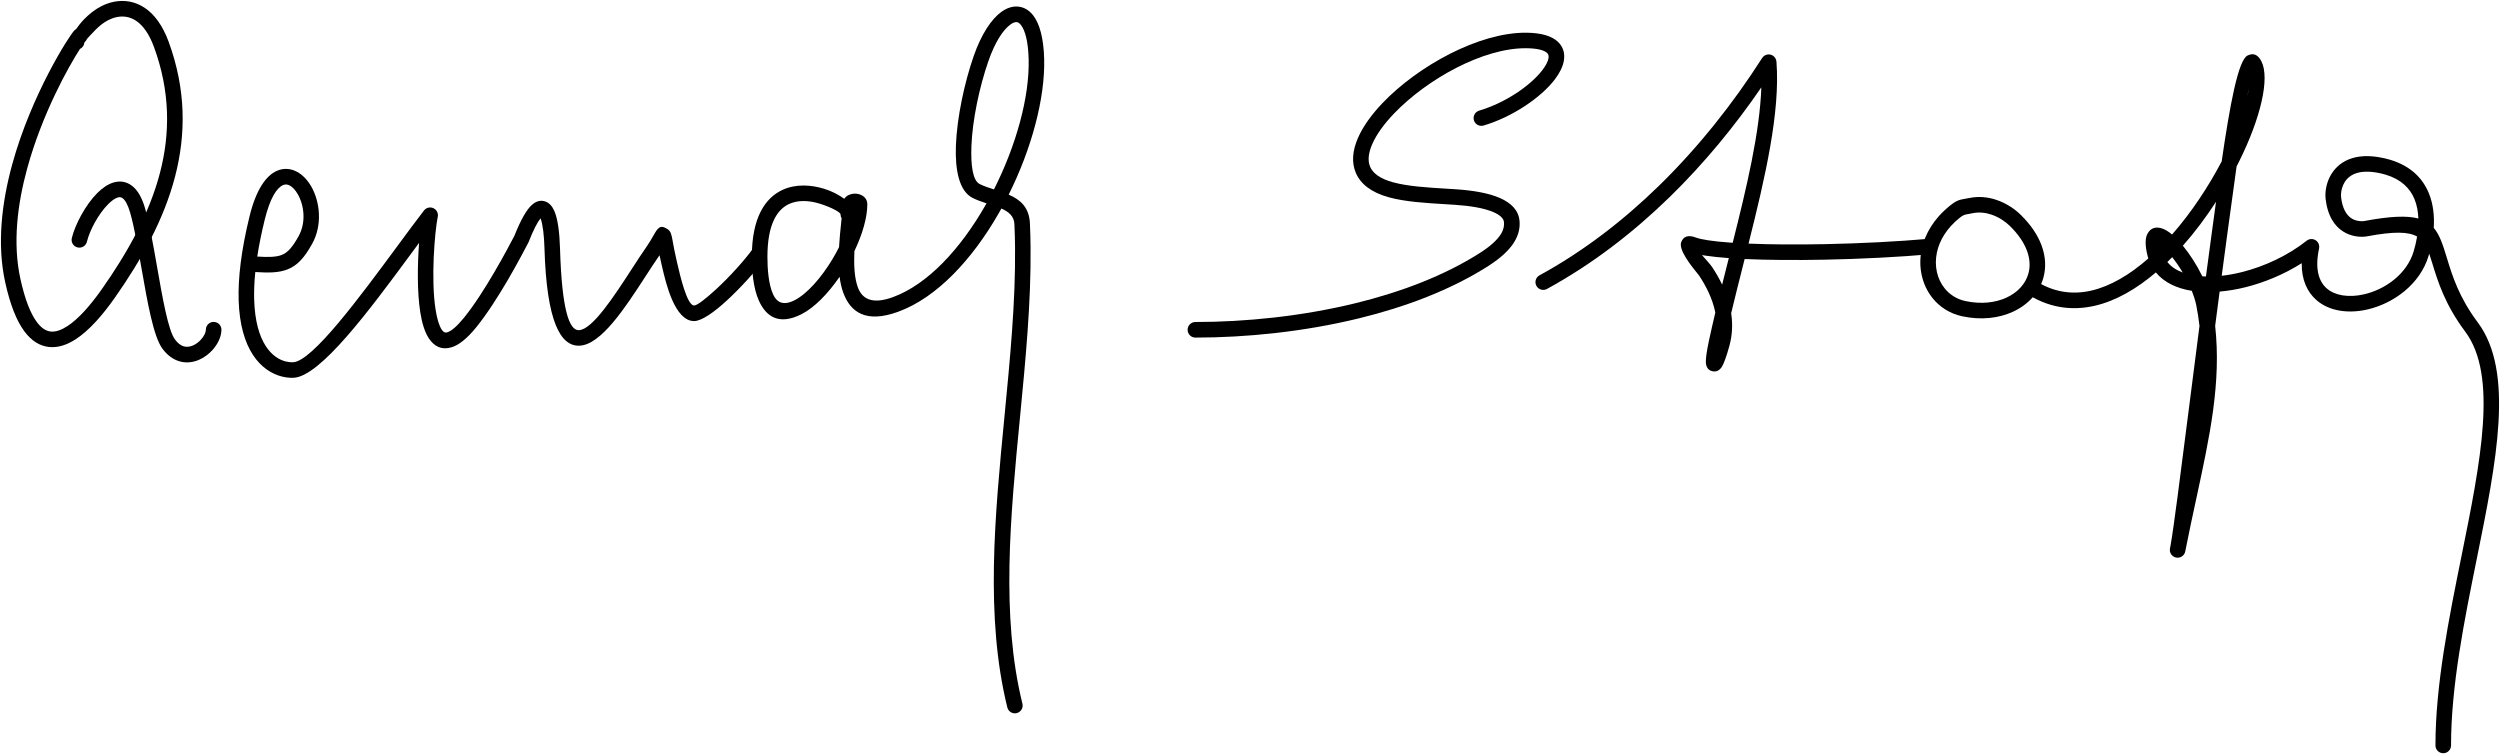 <?xml version="1.0" encoding="utf-8"?>
<!-- Generator: Adobe Illustrator 16.0.2, SVG Export Plug-In . SVG Version: 6.00 Build 0)  -->
<!DOCTYPE svg PUBLIC "-//W3C//DTD SVG 1.1//EN" "http://www.w3.org/Graphics/SVG/1.1/DTD/svg11.dtd">
<svg version="1.1" id="Layer_1" xmlns="http://www.w3.org/2000/svg" xmlns:xlink="http://www.w3.org/1999/xlink" x="0px" y="0px"
	 width="664.632px" height="200.5px" viewBox="0 0 664.632 200.5" enable-background="new 0 0 664.632 200.5" xml:space="preserve">
<g>
	<path fill-rule="evenodd" clip-rule="evenodd" d="M394.408,33.377c-1.096,0.322-2.245-0.305-2.566-1.4s0.305-2.245,1.4-2.566
		c6.935-2.063,13.604-6.604,16.788-10.754c0.912-1.188,1.495-2.286,1.649-3.197c0.095-0.562-0.015-1.037-0.374-1.37
		c-0.824-0.767-2.597-1.242-5.563-1.269c-11.512-0.102-26.458,8.299-35.144,17.371c-2.63,2.747-4.652,5.528-5.778,8.108
		c-1.002,2.294-1.272,4.376-0.571,6.025c0.749,1.761,2.689,3.211,6.129,4.146c3.938,1.07,9.063,1.381,13.976,1.679l2.66,0.165
		c4.61,0.305,8.737,1.014,11.7,2.305c3.081,1.343,5.024,3.329,5.26,6.14c0.134,1.602-0.109,3.489-1.437,5.629
		c-1.188,1.916-3.283,4.039-6.867,6.328c-9.933,6.342-21.946,10.885-34.468,13.936c-14.608,3.559-29.913,5.097-43.399,5.097
		c-1.145,0-2.072-0.928-2.072-2.072c0-1.144,0.928-2.072,2.072-2.072c13.222,0,28.19-1.499,42.429-4.968
		c12.116-2.952,23.702-7.324,33.221-13.401c2.996-1.914,4.681-3.58,5.572-5.018c0.753-1.214,0.894-2.252,0.822-3.119
		c-0.091-1.08-1.123-1.968-2.784-2.692c-2.483-1.083-6.139-1.69-10.308-1.966l-2.645-0.165c-5.143-0.311-10.51-0.636-14.815-1.808
		c-4.787-1.302-7.605-3.602-8.849-6.526c-1.184-2.781-0.867-5.97,0.586-9.295c1.326-3.039,3.63-6.233,6.589-9.323
		c9.318-9.733,25.52-18.746,38.152-18.633c4.098,0.037,6.796,0.925,8.349,2.369c1.482,1.376,1.966,3.125,1.636,5.077
		c-0.272,1.604-1.132,3.32-2.442,5.027C409.675,25.913,402.158,31.073,394.408,33.377z"/>
	<path fill-rule="evenodd" clip-rule="evenodd" d="M411.259,76.82c-1.001,0.545-2.256,0.176-2.801-0.825
		c-0.544-1.001-0.175-2.256,0.826-2.8c11.637-6.352,22.262-14.547,31.759-23.814c10.609-10.35,19.803-22.026,27.428-33.96
		c0.612-0.96,1.888-1.243,2.85-0.631c0.57,0.364,0.901,0.96,0.948,1.587l0.006-0.001c1.041,13.383-2.979,30.722-7.422,48.388
		c5.864,0.246,12.86,0.287,20.136,0.145c9.535-0.187,19.563-0.688,28.173-1.459c1.135-0.098,1.009,0.925,1.106,2.061
		c0.099,1.135,0.384,1.954-0.751,2.051c-8.704,0.78-18.83,1.287-28.448,1.475c-7.748,0.152-15.163,0.101-21.25-0.176l-0.183,0.724
		c-1.161,4.588-2.322,9.177-3.4,13.684c0.44,2.889,0.321,5.802-0.479,8.7c-0.746,2.708-1.414,4.519-1.881,5.346
		c-0.642,1.131-1.516,1.596-2.556,1.391c-1.143-0.224-1.769-1.042-1.816-2.456c-0.031-0.932,0.212-2.823,0.823-5.674
		c0.529-2.465,1.098-4.957,1.693-7.465l-0.118-0.567c-0.702-3.12-2.173-6.242-4.188-9.287l-0.455-0.565
		c-1.542-1.904-5.084-6.272-4.304-8.323c0.559-1.468,1.768-2.029,3.893-1.222l0.007,0.003c0.71,0.267,1.82,0.513,3.266,0.732
		c1.62,0.247,3.589,0.451,5.826,0.611l0.695,0.047c3.727-14.79,7.198-29.362,7.617-41.32c-7.014,10.241-15.156,20.17-24.334,29.125
		C434.18,61.851,423.255,70.272,411.259,76.82L411.259,76.82z M457.834,75.669c0.586-2.346,1.183-4.7,1.777-7.054
		c-2.358-0.17-4.423-0.383-6.107-0.64l-1.038-0.172c0.721,0.804,1.513,1.682,1.998,2.28c0.348,0.429,0.593,0.729,0.698,0.889
		C456.182,72.513,457.08,74.081,457.834,75.669z"/>
	<path fill-rule="evenodd" clip-rule="evenodd" d="M534.306,60.052c-1.243-1.213-2.952-2.354-4.891-3.002
		c-1.553-0.521-3.251-0.72-4.953-0.375c-0.589,0.12-0.9,0.174-1.173,0.221c-0.938,0.163-1.339,0.233-2.319,1.02
		c-3.439,2.758-5.359,6.016-6.034,9.19c-0.385,1.811-0.368,3.589-0.004,5.223c0.358,1.606,1.059,3.082,2.046,4.314
		c1.348,1.68,3.246,2.911,5.563,3.403c4.139,0.88,7.912,0.442,10.862-0.91c2.959-1.356,5.078-3.632,5.847-6.385
		c0.515-1.838,0.437-3.92-0.381-6.111C538.078,64.52,536.6,62.29,534.306,60.052L534.306,60.052z M530.727,53.132
		c2.57,0.859,4.826,2.362,6.46,3.957c2.752,2.685,4.554,5.437,5.551,8.11c1.141,3.057,1.234,6.007,0.494,8.653
		c-1.104,3.953-4.044,7.174-8.112,9.039c-3.721,1.705-8.395,2.274-13.437,1.202c-3.295-0.701-6-2.458-7.926-4.86
		c-1.381-1.723-2.356-3.779-2.855-6.014c-0.492-2.207-0.521-4.582-0.012-6.971c0.859-4.047,3.246-8.151,7.49-11.554
		c1.82-1.461,2.535-1.585,4.214-1.877l1.043-0.189C526.118,52.125,528.541,52.399,530.727,53.132z"/>
	<path fill-rule="evenodd" clip-rule="evenodd" d="M538.244,77.691c-0.942-0.643,0.155-0.803,0.799-1.747
		c0.643-0.943,0.59-2.313,1.532-1.669c5.047,3.437,10.267,4.161,15.384,2.987c5.201-1.193,10.353-4.312,15.172-8.547
		c-0.075-0.237-0.144-0.478-0.204-0.724c-0.704-2.827-0.627-4.726-0.013-5.854c0.867-1.589,2.257-1.968,3.98-1.366
		c0.784,0.274,1.654,0.818,2.555,1.575c5.167-5.887,9.701-12.774,13.193-19.445c2.193-15.059,4.384-26.885,6.852-28.13
		c1.529-0.771,2.781-0.304,3.722,1.56c2.281,4.521-0.249,15.123-5.864,26.436l-0.751,1.481c-0.678,4.845-1.388,10.058-2.106,15.354
		l-0.391,2.869c-0.486,3.582-0.973,7.208-1.454,10.842c1.723-0.19,3.507-0.515,5.313-0.965c6.021-1.498,12.235-4.377,17.274-8.359
		c0.894-0.706,2.192-0.554,2.897,0.34c0.396,0.503,0.522,1.132,0.397,1.714l0.007,0.001c-1.152,5.292-0.141,8.718,2.005,10.605
		c1.125,0.99,2.585,1.602,4.22,1.868c1.75,0.286,3.693,0.187,5.657-0.258c5.708-1.292,11.46-5.423,13.249-11.394
		c0.375-1.253,0.694-2.573,0.915-3.904l0.013-0.078c-2.287-1.308-6.125-1.406-13.384-0.044l-0.354,0.054
		c-0.813,0.096-2.99,0.186-5.187-0.929c-2.184-1.107-4.371-3.341-5.202-7.782v-0.007c-0.079-0.431-0.146-0.852-0.192-1.253
		c-0.093-0.789-0.078-1.747,0.09-2.762c0.292-1.742,1.044-3.689,2.495-5.301c1.452-1.612,3.569-2.876,6.563-3.246l0.072-0.01
		c1.418-0.168,3.042-0.129,4.896,0.178c1.094,0.182,2.099,0.414,3.019,0.688c5.515,1.653,8.685,4.951,10.309,8.919
		c1.176,2.875,1.496,6.064,1.296,9.192c1.638,1.913,2.489,4.702,3.568,8.237c1.341,4.393,3.101,10.161,8.129,16.892
		c9.804,13.126,4.991,36.912-0.262,62.879c-3.328,16.448-6.838,33.798-6.838,49.59c0,1.145-0.928,2.072-2.072,2.072
		c-1.144,0-2.072-0.928-2.072-2.072c0-16.121,3.561-33.716,6.936-50.398c5.062-25.018,9.697-47.936,0.989-59.594
		c-5.435-7.276-7.322-13.461-8.759-18.17c-0.284-0.93-0.547-1.79-0.824-2.575l-0.177,0.605c-2.249,7.504-9.319,12.661-16.308,14.242
		c-2.472,0.56-4.952,0.679-7.229,0.308c-2.391-0.391-4.563-1.318-6.291-2.838c-2.428-2.135-3.939-5.355-3.894-9.789
		c-4.663,2.95-9.882,5.129-14.964,6.394c-2.328,0.58-4.635,0.969-6.857,1.156l-1.188,9.105c1.652,15.089-1.413,29.271-4.995,45.836
		c-0.946,4.378-1.931,8.927-2.868,13.693c-0.031,0.154-0.056,0.324-0.095,0.475c-0.236,1.117-1.335,1.832-2.452,1.595
		c-1.106-0.233-1.817-1.313-1.602-2.419l0.157-0.811c0.811-4.489,2.612-18.627,4.844-36.138c0.893-7.012,1.854-14.558,2.844-22.208
		c-0.211-1.838-0.496-3.688-0.864-5.553l-0.005-0.027c-0.268-1.233-0.67-2.497-1.17-3.752c-4.017-0.644-7.377-2.235-9.559-4.887
		c-5.114,4.356-10.618,7.572-16.259,8.866C550.669,82.718,544.346,81.847,538.244,77.691L538.244,77.691z M574.594,65.428
		l0.045-0.045l-0.062-0.05L574.594,65.428L574.594,65.428z M577.481,68.373c-0.423,0.432-0.851,0.855-1.281,1.272l0.043,0.055
		c0.961,1.216,2.348,2.127,4.045,2.754C579.399,70.957,578.436,69.567,577.481,68.373L577.481,68.373z M589.133,53.655
		c-2.647,4.078-5.613,8.055-8.813,11.671c1.822,2.22,3.699,5.091,5.178,8.139c0.314,0.02,0.635,0.033,0.958,0.041
		c0.519-3.92,1.037-7.802,1.553-11.587L589.133,53.655L589.133,53.655z M597.409,25.846c0.204-0.883,0.36-1.717,0.469-2.494
		C597.727,24.109,597.57,24.943,597.409,25.846L597.409,25.846z M642.929,58.093c-0.066-1.804-0.378-3.56-1.028-5.151
		c-1.172-2.865-3.522-5.264-7.67-6.506c-0.787-0.236-1.621-0.43-2.501-0.576c-1.439-0.239-2.681-0.271-3.746-0.146l-0.047,0.005
		c-1.872,0.228-3.153,0.97-3.998,1.907c-0.863,0.959-1.314,2.14-1.49,3.205l-0.002,0.008c-0.099,0.603-0.108,1.162-0.057,1.613
		c0.044,0.374,0.093,0.694,0.144,0.97c0.539,2.874,1.782,4.233,3.001,4.851c1.198,0.608,2.394,0.561,2.849,0.509l0.069-0.007
		C635.441,57.463,639.91,57.283,642.929,58.093z"/>
	<path fill-rule="evenodd" clip-rule="evenodd" d="M68.394,68.208c3.001,0.192,5.037,0.146,6.52-0.437
		c1.636-0.643,2.88-2.13,4.457-4.956c2.055-3.682,1.495-8.242-0.215-11.202c-0.618-1.068-1.358-1.883-2.137-2.299
		c-0.571-0.305-1.188-0.37-1.789-0.1c-1.681,0.755-3.439,3.472-4.843,9.156C69.504,61.953,68.85,65.224,68.394,68.208L68.394,68.208
		z M76.418,71.625c-2.222,0.873-4.814,0.945-8.549,0.697c-0.271,2.709-0.36,5.146-0.296,7.332c0.168,5.812,1.403,9.777,3.103,12.392
		c1.56,2.396,3.505,3.609,5.315,4.056c0.658,0.162,1.292,0.225,1.875,0.208c5.107-0.148,17.756-17.299,27.799-30.916
		c2.536-3.438,4.91-6.657,7.054-9.437c0.697-0.903,1.995-1.069,2.897-0.373c0.669,0.516,0.934,1.362,0.743,2.133
		c-0.782,3.98-1.85,16.463-0.546,24.679c0.361,2.274,0.892,4.15,1.644,5.279c0.389,0.585,0.858,0.865,1.415,0.693
		c1.104-0.341,2.569-1.554,4.479-3.899c2.748-3.375,5.659-7.984,8.107-12.174c2.49-4.262,4.395-7.885,5.284-9.583
		c1.755-4.405,3.288-6.99,4.603-8.187c1.219-1.108,2.439-1.378,3.642-0.954c1.025,0.361,1.803,1.221,2.361,2.47
		c0.926,2.069,1.407,5.716,1.528,9.867c0.48,16.434,2.445,21.949,5.019,21.874c3.575-0.104,9.372-9.037,14.165-16.424
		c1.305-2.011,2.539-3.915,3.712-5.595c0.872-1.249,1.47-2.3,1.88-3.019c1.204-2.117,1.802-3.165,3.817-1.82l0.004-0.006
		c0.897,0.599,1.063,1.508,1.382,3.299c0.208,1.161,0.516,2.887,1.066,5.224l0.146,0.634c0.763,3.296,2.58,11.145,4.46,11.145
		c0.825,0,3.162-1.844,5.877-4.343c3.565-3.281,7.46-7.587,9.708-10.686c0.67-0.925,1.964-1.131,2.89-0.461
		c0.925,0.67,1.131,1.964,0.461,2.889c-2.388,3.292-6.503,7.845-10.258,11.3c-3.404,3.132-6.709,5.444-8.677,5.444
		c-5.164,0-7.506-10.117-8.49-14.366l-0.146-0.617c-0.22-0.937-0.403-1.771-0.556-2.514l-0.18,0.26
		c-1.075,1.54-2.319,3.457-3.632,5.48c-5.326,8.208-11.766,18.134-17.516,18.301c-4.998,0.146-8.689-6.365-9.26-25.887
		c-0.1-3.418-0.431-6.345-1.042-7.979c-0.833,1.028-1.875,3.033-3.16,6.272l-0.098,0.216c-0.928,1.772-2.989,5.701-5.414,9.853
		c-2.514,4.303-5.538,9.079-8.479,12.691c-2.462,3.024-4.607,4.667-6.469,5.243c-2.635,0.814-4.616-0.164-6.077-2.36
		c-1.099-1.651-1.826-4.083-2.275-6.914c-0.872-5.491-0.743-12.782-0.322-18.473L109,67.838
		c-10.572,14.335-23.89,32.391-31.02,32.599c-0.948,0.027-1.956-0.07-2.977-0.321c-2.708-0.669-5.578-2.417-7.792-5.821
		c-2.072-3.187-3.573-7.864-3.767-14.527c-0.168-5.785,0.644-13.129,2.927-22.384c1.752-7.099,4.422-10.704,7.174-11.94
		c1.87-0.841,3.729-0.671,5.415,0.229c1.479,0.79,2.781,2.157,3.771,3.87c2.321,4.017,3.065,10.231,0.248,15.281
		C80.903,68.546,79.096,70.572,76.418,71.625z"/>
	<path fill-rule="evenodd" clip-rule="evenodd" d="M223.744,58.036c-0.186-0.311-0.293-0.674-0.293-1.063
		c0-0.537-2.453-1.882-5.579-2.842c-1.35-0.415-2.798-0.68-4.221-0.683c-1.36-0.002-2.709,0.233-3.932,0.809
		c-3.203,1.511-5.698,5.525-5.698,14.015c0,3.067,0.261,7.236,1.516,9.999c0.911,2.005,2.585,3.103,5.601,1.602
		c3.422-1.703,7.21-6.041,10.183-10.998c0.621-1.035,1.203-2.093,1.736-3.155c0.13-2.28,0.359-4.497,0.563-6.459L223.744,58.036
		L223.744,58.036z M219.086,50.182c2.044,0.628,3.898,1.6,5.351,2.662c0.404-0.616,1.055-1.015,1.803-1.222h0.009
		c0.354-0.097,0.708-0.145,1.04-0.145c0.326,0,0.674,0.046,1.017,0.135c1.277,0.334,2.275,1.241,2.275,2.681
		c0,3.591-1.339,8.077-3.438,12.469c-0.159,3.52-0.025,7.042,0.916,9.618c1.113,3.048,3.745,4.652,9.326,2.613
		c9.331-3.409,17.984-12.915,24.491-24.244l0.394-0.693c-1.308-0.424-2.596-0.874-3.763-1.48c-3.441-1.786-4.634-7.207-4.374-13.907
		c0.287-7.39,2.241-16.609,4.737-23.784c2.025-5.824,4.729-9.857,7.389-11.755c1.453-1.036,2.946-1.508,4.391-1.38
		c1.535,0.135,2.911,0.906,4.034,2.349c1.657,2.129,2.776,5.946,2.917,11.594c0.261,10.454-3.362,23.884-9.435,36.051
		c3.036,1.316,5.449,3.306,5.646,7.658c0.044,0.995,0.082,2.05,0.112,3.159c0.028,1.03,0.048,2.089,0.058,3.173
		c0.149,14.672-1.329,29.925-2.812,45.231c-2.549,26.298-5.114,52.762,0.647,76.116c0.272,1.108-0.405,2.229-1.514,2.501
		c-1.108,0.272-2.229-0.404-2.501-1.514c-5.926-24.024-3.327-50.842-0.744-77.492C268.53,95.361,270,80.2,269.853,65.764
		c-0.01-1.015-0.03-2.052-0.058-3.107c-0.026-0.978-0.063-2.004-0.112-3.079c-0.096-2.128-1.553-3.296-3.46-4.141l-0.77,1.367
		c-6.948,12.097-16.343,22.305-26.66,26.074c-8.508,3.108-12.69,0.192-14.62-5.091c-0.468-1.282-0.776-2.706-0.964-4.207
		c-3.069,4.481-6.741,8.265-10.225,9.998c-5.926,2.949-9.311,0.591-11.218-3.609c-1.564-3.441-1.888-8.226-1.888-11.698
		c0-10.451,3.536-15.613,8.077-17.754c1.809-0.853,3.759-1.201,5.697-1.197C215.527,49.325,217.386,49.66,219.086,50.182
		L219.086,50.182z M264.245,50.355c5.926-11.703,9.475-24.616,9.226-34.567c-0.116-4.681-0.904-7.666-2.059-9.149
		c-0.373-0.48-0.754-0.731-1.119-0.763c-0.453-0.04-1.011,0.172-1.64,0.62c-2.01,1.433-4.151,4.763-5.885,9.747
		c-2.378,6.837-4.24,15.59-4.51,22.571c-0.201,5.168,0.368,9.167,2.141,10.087C261.52,49.482,262.88,49.921,264.245,50.355z"/>
	<path fill-rule="evenodd" clip-rule="evenodd" d="M23.108,64.255c-0.268,1.108-1.384,1.79-2.493,1.522
		c-1.108-0.268-1.79-1.385-1.521-2.494c0.88-3.612,3.648-8.85,6.785-11.975c1.315-1.311,2.737-2.302,4.187-2.755
		c1.753-0.548,3.479-0.357,5.063,0.869c1.382,1.069,2.57,2.965,3.428,5.925c1.184,4.089,2.181,9.78,3.184,15.503
		c1.477,8.433,2.968,16.943,4.765,19.385c0.773,1.051,1.581,1.625,2.363,1.847c0.776,0.221,1.59,0.111,2.349-0.204
		c0.866-0.359,1.659-0.968,2.28-1.678c0.754-0.861,1.229-1.81,1.229-2.551c0-1.144,0.928-2.072,2.072-2.072
		c1.145,0,2.072,0.928,2.072,2.072c0,1.735-0.875,3.683-2.264,5.271c-1.02,1.166-2.339,2.173-3.802,2.78
		c-1.57,0.651-3.308,0.861-5.053,0.366c-1.628-0.463-3.209-1.522-4.581-3.386c-2.374-3.228-3.949-12.212-5.508-21.116
		c-0.992-5.662-1.979-11.294-3.071-15.066c-0.594-2.05-1.273-3.252-1.987-3.804c-0.386-0.298-0.834-0.336-1.308-0.189
		c-0.775,0.243-1.636,0.873-2.502,1.736C26.162,56.859,23.843,61.239,23.108,64.255z"/>
	<path fill-rule="evenodd" clip-rule="evenodd" d="M19.758,8.099c0.142-0.143,0.3-0.26,0.469-0.353
		c0.601-0.874,1.329-1.809,2.169-2.665c1.258-1.282,2.792-2.545,4.55-3.437c0.485-0.247,0.978-0.462,1.47-0.643
		c2.537-0.93,5.355-1.083,8.079,0.028c2.639,1.076,5.13,3.318,7.084,7.169c0.449,0.885,0.868,1.848,1.25,2.89
		c4.632,12.646,4.659,24.562,1.692,35.925c-2.938,11.254-8.803,21.908-16.014,32.168c-3.295,4.688-6.809,8.658-10.279,10.938
		c-2.392,1.571-4.798,2.372-7.156,2.131c-2.436-0.249-4.682-1.565-6.636-4.223c-1.996-2.713-3.72-6.922-5.053-12.978
		c-2.244-10.199-0.906-21.235,1.864-31.349C8.336,25.118,18.454,9.407,19.758,8.099L19.758,8.099z M23.139,10.33
		c-0.1,0.248-0.25,0.481-0.451,0.683c-0.063,0.063-0.148,0.165-0.254,0.299c-0.062,0.752-0.524,1.389-1.175,1.699
		c-3.091,4.775-10.052,17.25-14.031,31.776c-2.613,9.539-3.884,19.899-1.8,29.375C6.633,79.635,8.11,83.33,9.77,85.585
		c1.2,1.63,2.452,2.425,3.722,2.556c1.348,0.138,2.862-0.411,4.469-1.467c2.98-1.958,6.13-5.557,9.162-9.869
		c6.961-9.905,12.609-20.134,15.4-30.826c2.763-10.583,2.737-21.682-1.58-33.464c-0.333-0.91-0.686-1.726-1.055-2.452
		c-1.449-2.858-3.177-4.473-4.946-5.195c-1.685-0.687-3.47-0.578-5.101,0.021c-0.361,0.132-0.707,0.283-1.033,0.448
		c-1.301,0.66-2.479,1.637-3.466,2.643C24.389,8.95,23.639,9.77,23.139,10.33z"/>
</g>
</svg>
